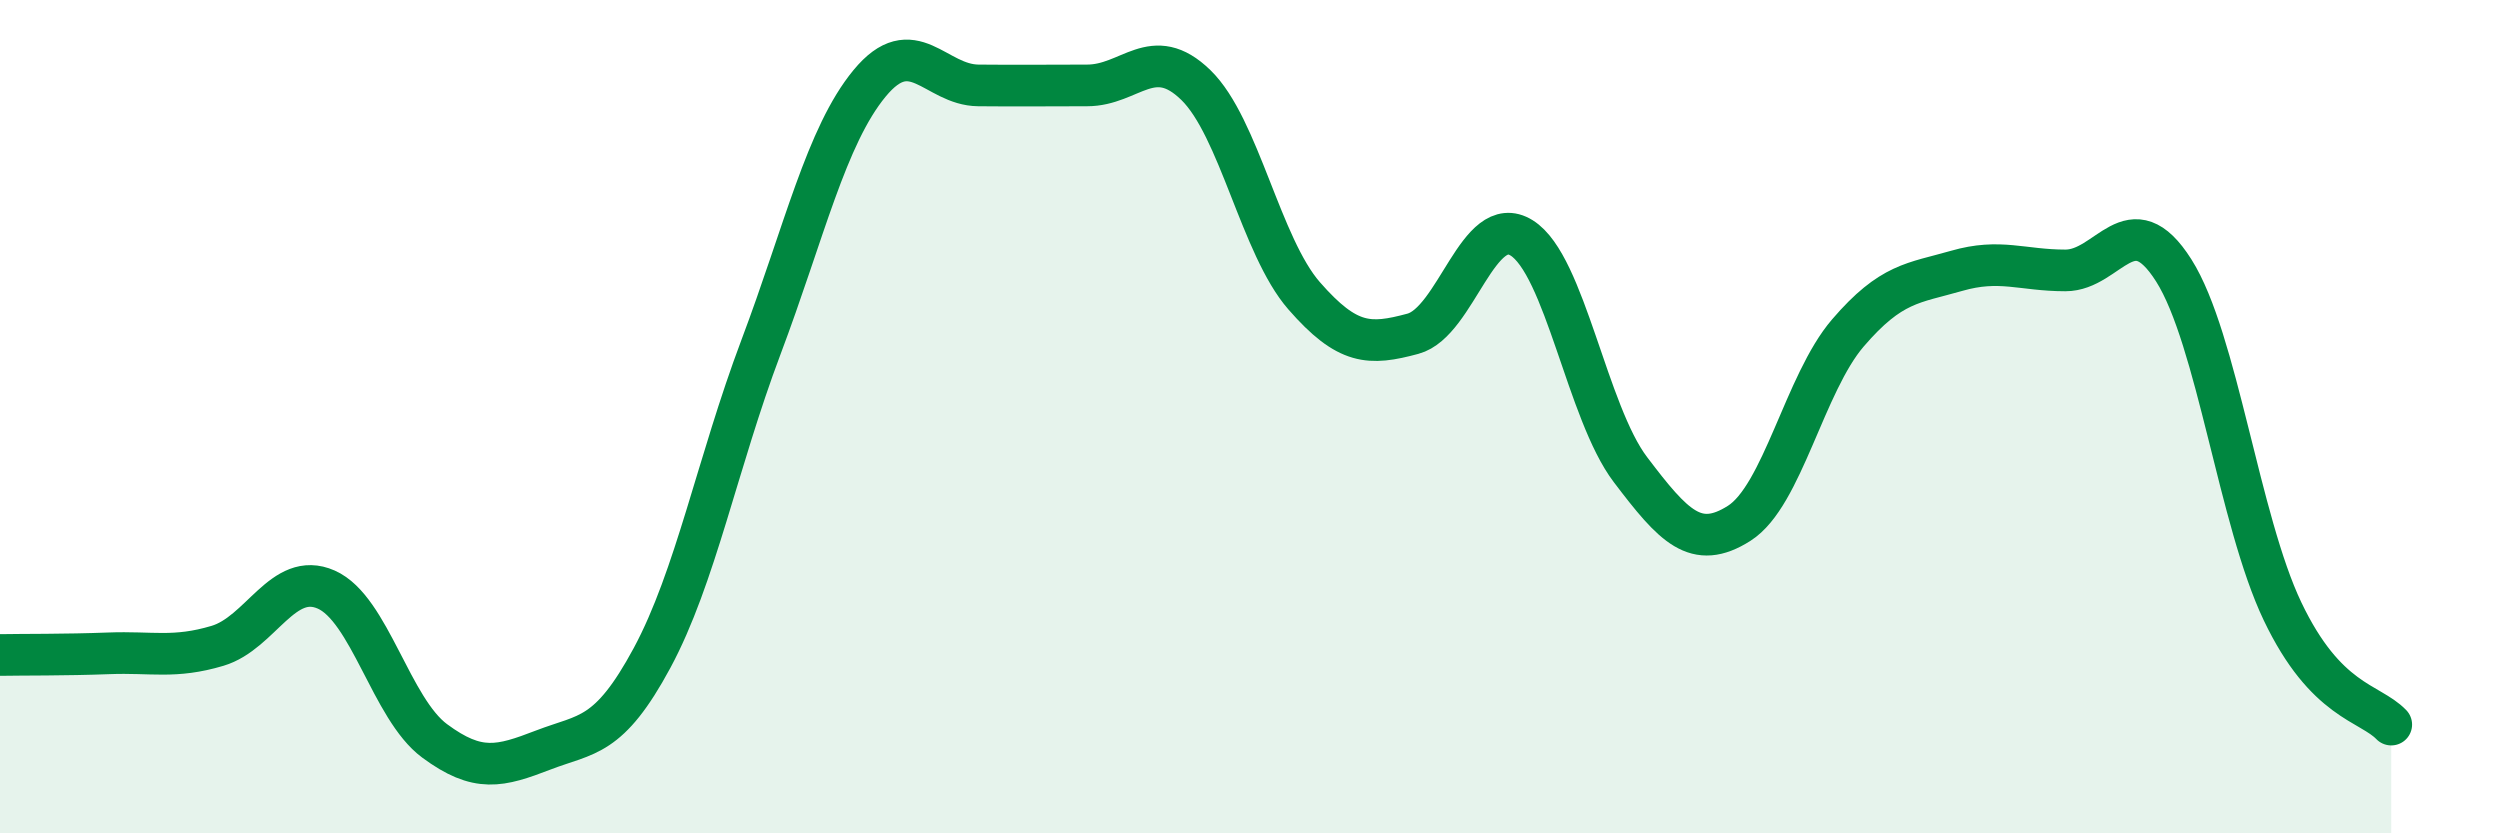 
    <svg width="60" height="20" viewBox="0 0 60 20" xmlns="http://www.w3.org/2000/svg">
      <path
        d="M 0,15.72 C 0.52,15.71 1.57,15.72 2.61,15.68 C 3.65,15.64 4.18,15.81 5.22,15.5 C 6.26,15.19 6.79,13.69 7.83,14.15 C 8.87,14.61 9.39,17.01 10.43,17.78 C 11.47,18.55 12,18.4 13.04,18 C 14.08,17.6 14.61,17.72 15.65,15.79 C 16.69,13.86 17.22,11.1 18.26,8.34 C 19.3,5.58 19.83,3.26 20.87,2 C 21.91,0.74 22.44,2.04 23.48,2.05 C 24.52,2.06 25.05,2.05 26.09,2.05 C 27.13,2.05 27.66,1.03 28.7,2.04 C 29.74,3.05 30.26,5.91 31.3,7.1 C 32.34,8.29 32.87,8.29 33.91,8.01 C 34.95,7.73 35.48,5.06 36.52,5.71 C 37.56,6.36 38.09,9.9 39.13,11.27 C 40.17,12.64 40.7,13.22 41.74,12.56 C 42.78,11.9 43.31,9.2 44.35,7.99 C 45.39,6.78 45.92,6.8 46.96,6.5 C 48,6.2 48.53,6.49 49.57,6.49 C 50.61,6.49 51.13,4.85 52.17,6.49 C 53.21,8.13 53.74,12.49 54.78,14.67 C 55.82,16.85 56.87,16.85 57.39,17.39L57.39 20L0 20Z"
        fill="#008740"
        opacity="0.1"
        stroke-linecap="round"
        stroke-linejoin="round"
      />
      <path
        d="M 0,15.72 C 0.52,15.71 1.57,15.72 2.61,15.68 C 3.65,15.64 4.18,15.81 5.22,15.5 C 6.26,15.19 6.79,13.69 7.83,14.15 C 8.87,14.61 9.39,17.01 10.43,17.78 C 11.47,18.55 12,18.4 13.04,18 C 14.08,17.6 14.61,17.72 15.65,15.79 C 16.69,13.86 17.22,11.1 18.26,8.34 C 19.3,5.58 19.83,3.26 20.87,2 C 21.91,0.74 22.44,2.04 23.48,2.05 C 24.52,2.06 25.05,2.05 26.09,2.05 C 27.13,2.05 27.66,1.03 28.7,2.04 C 29.74,3.05 30.26,5.91 31.3,7.1 C 32.34,8.29 32.87,8.29 33.91,8.01 C 34.95,7.73 35.48,5.06 36.52,5.71 C 37.56,6.36 38.09,9.9 39.13,11.27 C 40.17,12.64 40.7,13.22 41.74,12.56 C 42.78,11.9 43.31,9.2 44.35,7.99 C 45.39,6.78 45.92,6.8 46.96,6.5 C 48,6.2 48.53,6.49 49.57,6.49 C 50.61,6.49 51.13,4.85 52.17,6.49 C 53.21,8.13 53.74,12.49 54.78,14.67 C 55.82,16.85 56.87,16.85 57.39,17.39"
        stroke="#008740"
        stroke-width="1"
        fill="none"
        stroke-linecap="round"
        stroke-linejoin="round"
      />
    </svg>
  